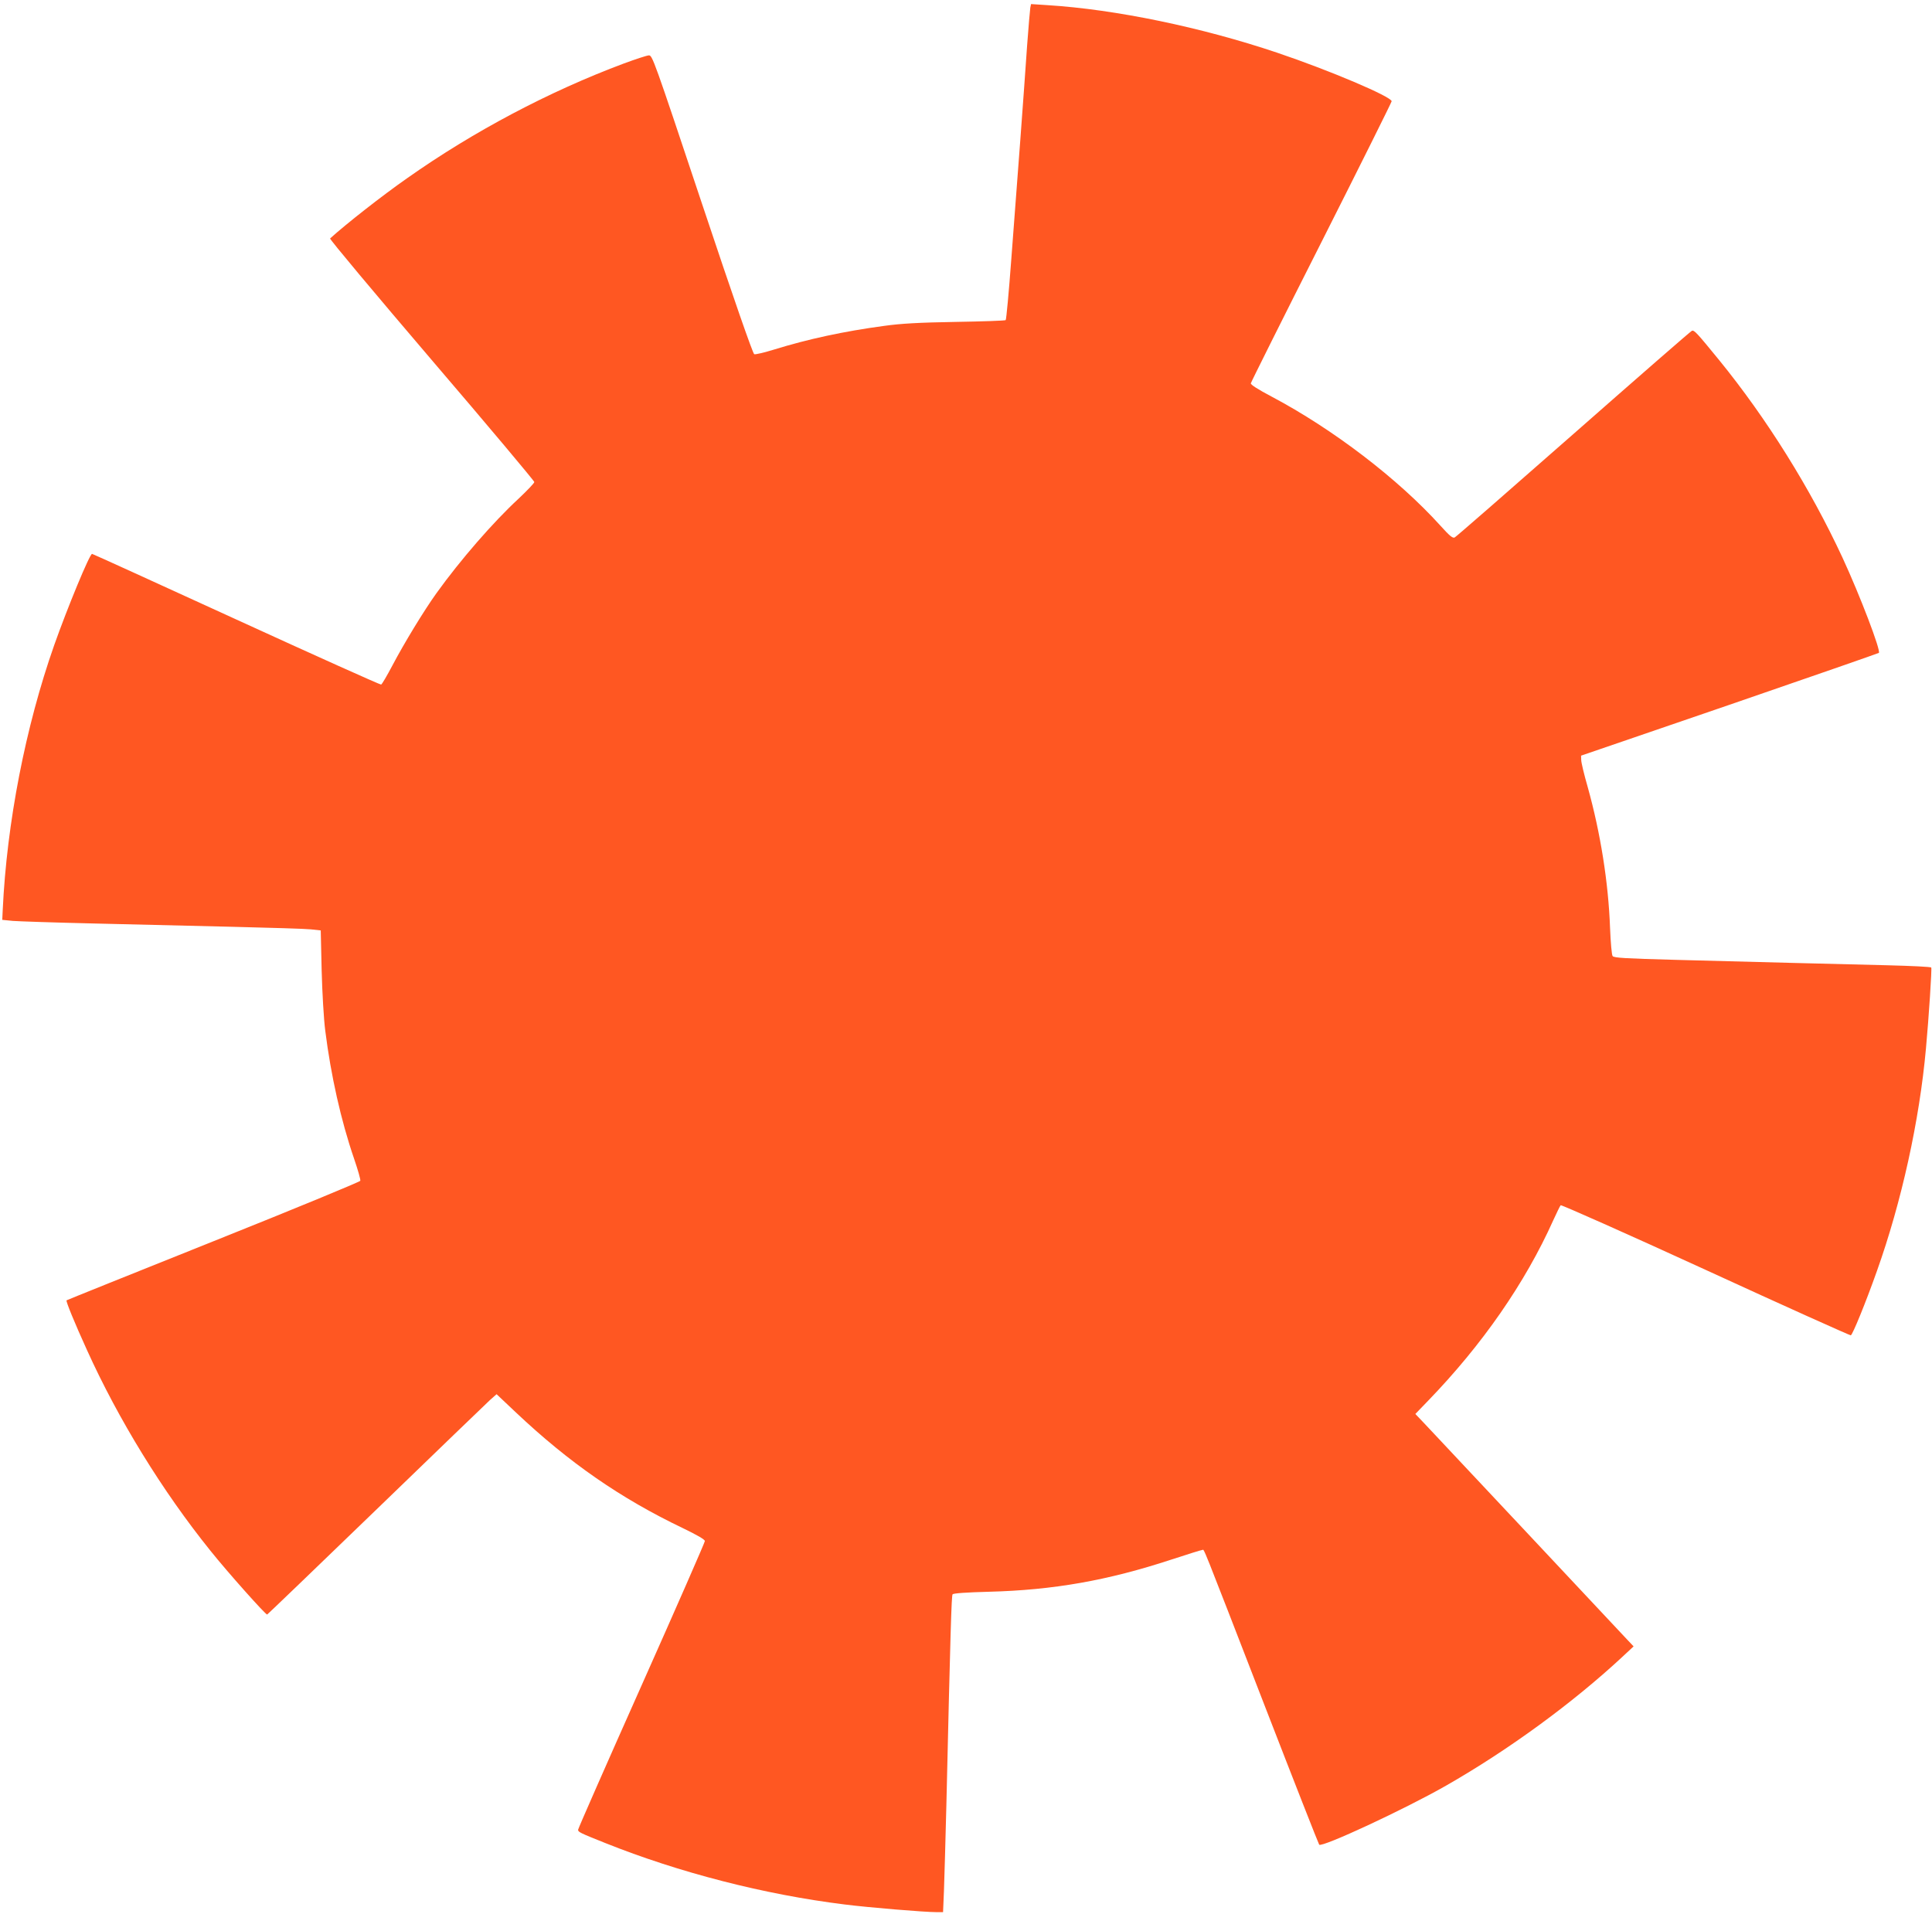 <?xml version="1.0" standalone="no"?>
<!DOCTYPE svg PUBLIC "-//W3C//DTD SVG 20010904//EN"
 "http://www.w3.org/TR/2001/REC-SVG-20010904/DTD/svg10.dtd">
<svg version="1.0" xmlns="http://www.w3.org/2000/svg"
 width="1280pt" height="1268pt" viewBox="0 0 1280 1268"
 preserveAspectRatio="xMidYMid meet">
<g transform="translate(0,1268) scale(0.1,-0.1)"
fill="#ff5722" stroke="none">
<path d="M6826 12629 c-2 -13 -12 -125 -21 -249 -8 -124 -29 -405 -45 -625
-17 -220 -44 -577 -60 -794 -16 -217 -33 -398 -37 -402 -4 -4 -154 -9 -333
-12 -242 -4 -362 -11 -470 -26 -269 -36 -508 -88 -731 -157 -65 -20 -124 -34
-132 -31 -9 3 -137 370 -345 994 -323 968 -330 988 -354 986 -14 -1 -87 -25
-163 -53 -498 -186 -998 -451 -1435 -759 -169 -118 -407 -305 -513 -401 -5 -4
298 -366 672 -804 375 -438 681 -803 681 -810 0 -7 -47 -56 -103 -109 -169
-156 -387 -407 -545 -627 -84 -117 -214 -331 -292 -479 -36 -68 -69 -125 -75
-127 -5 -2 -437 192 -959 431 -522 239 -952 435 -956 435 -16 0 -163 -356
-251 -605 -190 -540 -314 -1177 -341 -1755 l-3 -65 70 -7 c39 -3 279 -11 535
-17 256 -6 670 -16 920 -22 250 -6 484 -13 520 -17 l65 -7 6 -265 c4 -149 14
-324 24 -400 37 -295 104 -595 191 -848 25 -73 44 -139 41 -146 -3 -7 -441
-188 -974 -401 -532 -213 -970 -389 -972 -391 -6 -5 54 -151 135 -329 208
-460 500 -935 818 -1330 116 -145 367 -426 376 -423 4 2 329 314 721 693 393
380 733 708 756 729 l43 38 127 -120 c356 -336 695 -570 1106 -767 95 -46 146
-75 147 -86 0 -8 -189 -440 -420 -958 -231 -518 -420 -948 -420 -955 0 -15 12
-21 180 -88 490 -196 1053 -341 1585 -407 157 -20 530 -51 611 -51 l42 0 6
143 c3 78 10 333 16 567 27 1166 34 1386 41 1396 6 7 91 13 241 17 428 11 788
75 1208 213 107 35 199 64 206 64 14 0 -21 88 414 -1035 194 -501 356 -913
360 -918 18 -20 563 233 840 391 415 237 841 549 1169 854 l74 69 -35 37 c-19
20 -318 339 -663 707 -346 369 -655 698 -688 733 l-60 63 84 87 c359 371 644
782 830 1197 23 50 44 94 49 99 4 4 437 -188 960 -428 524 -241 957 -435 962
-434 12 4 99 217 173 426 163 457 282 997 325 1475 19 208 40 529 35 536 -2 5
-132 11 -287 15 -156 4 -445 11 -643 16 -198 5 -542 14 -765 20 -332 9 -407
13 -416 25 -6 8 -13 88 -17 187 -11 300 -63 628 -148 933 -24 83 -43 163 -43
179 l-1 29 983 337 c541 186 986 341 990 344 14 15 -124 378 -241 631 -213
459 -502 922 -818 1310 -148 181 -164 199 -180 193 -8 -3 -360 -310 -784 -683
-423 -372 -777 -681 -787 -686 -13 -7 -32 8 -95 78 -280 310 -712 640 -1118
855 -93 49 -139 79 -138 88 2 9 212 430 468 936 256 507 465 927 465 933 0 30
-412 205 -759 322 -499 168 -1070 287 -1523 315 l-107 7 -5 -24z"/>
</g>
</svg>
